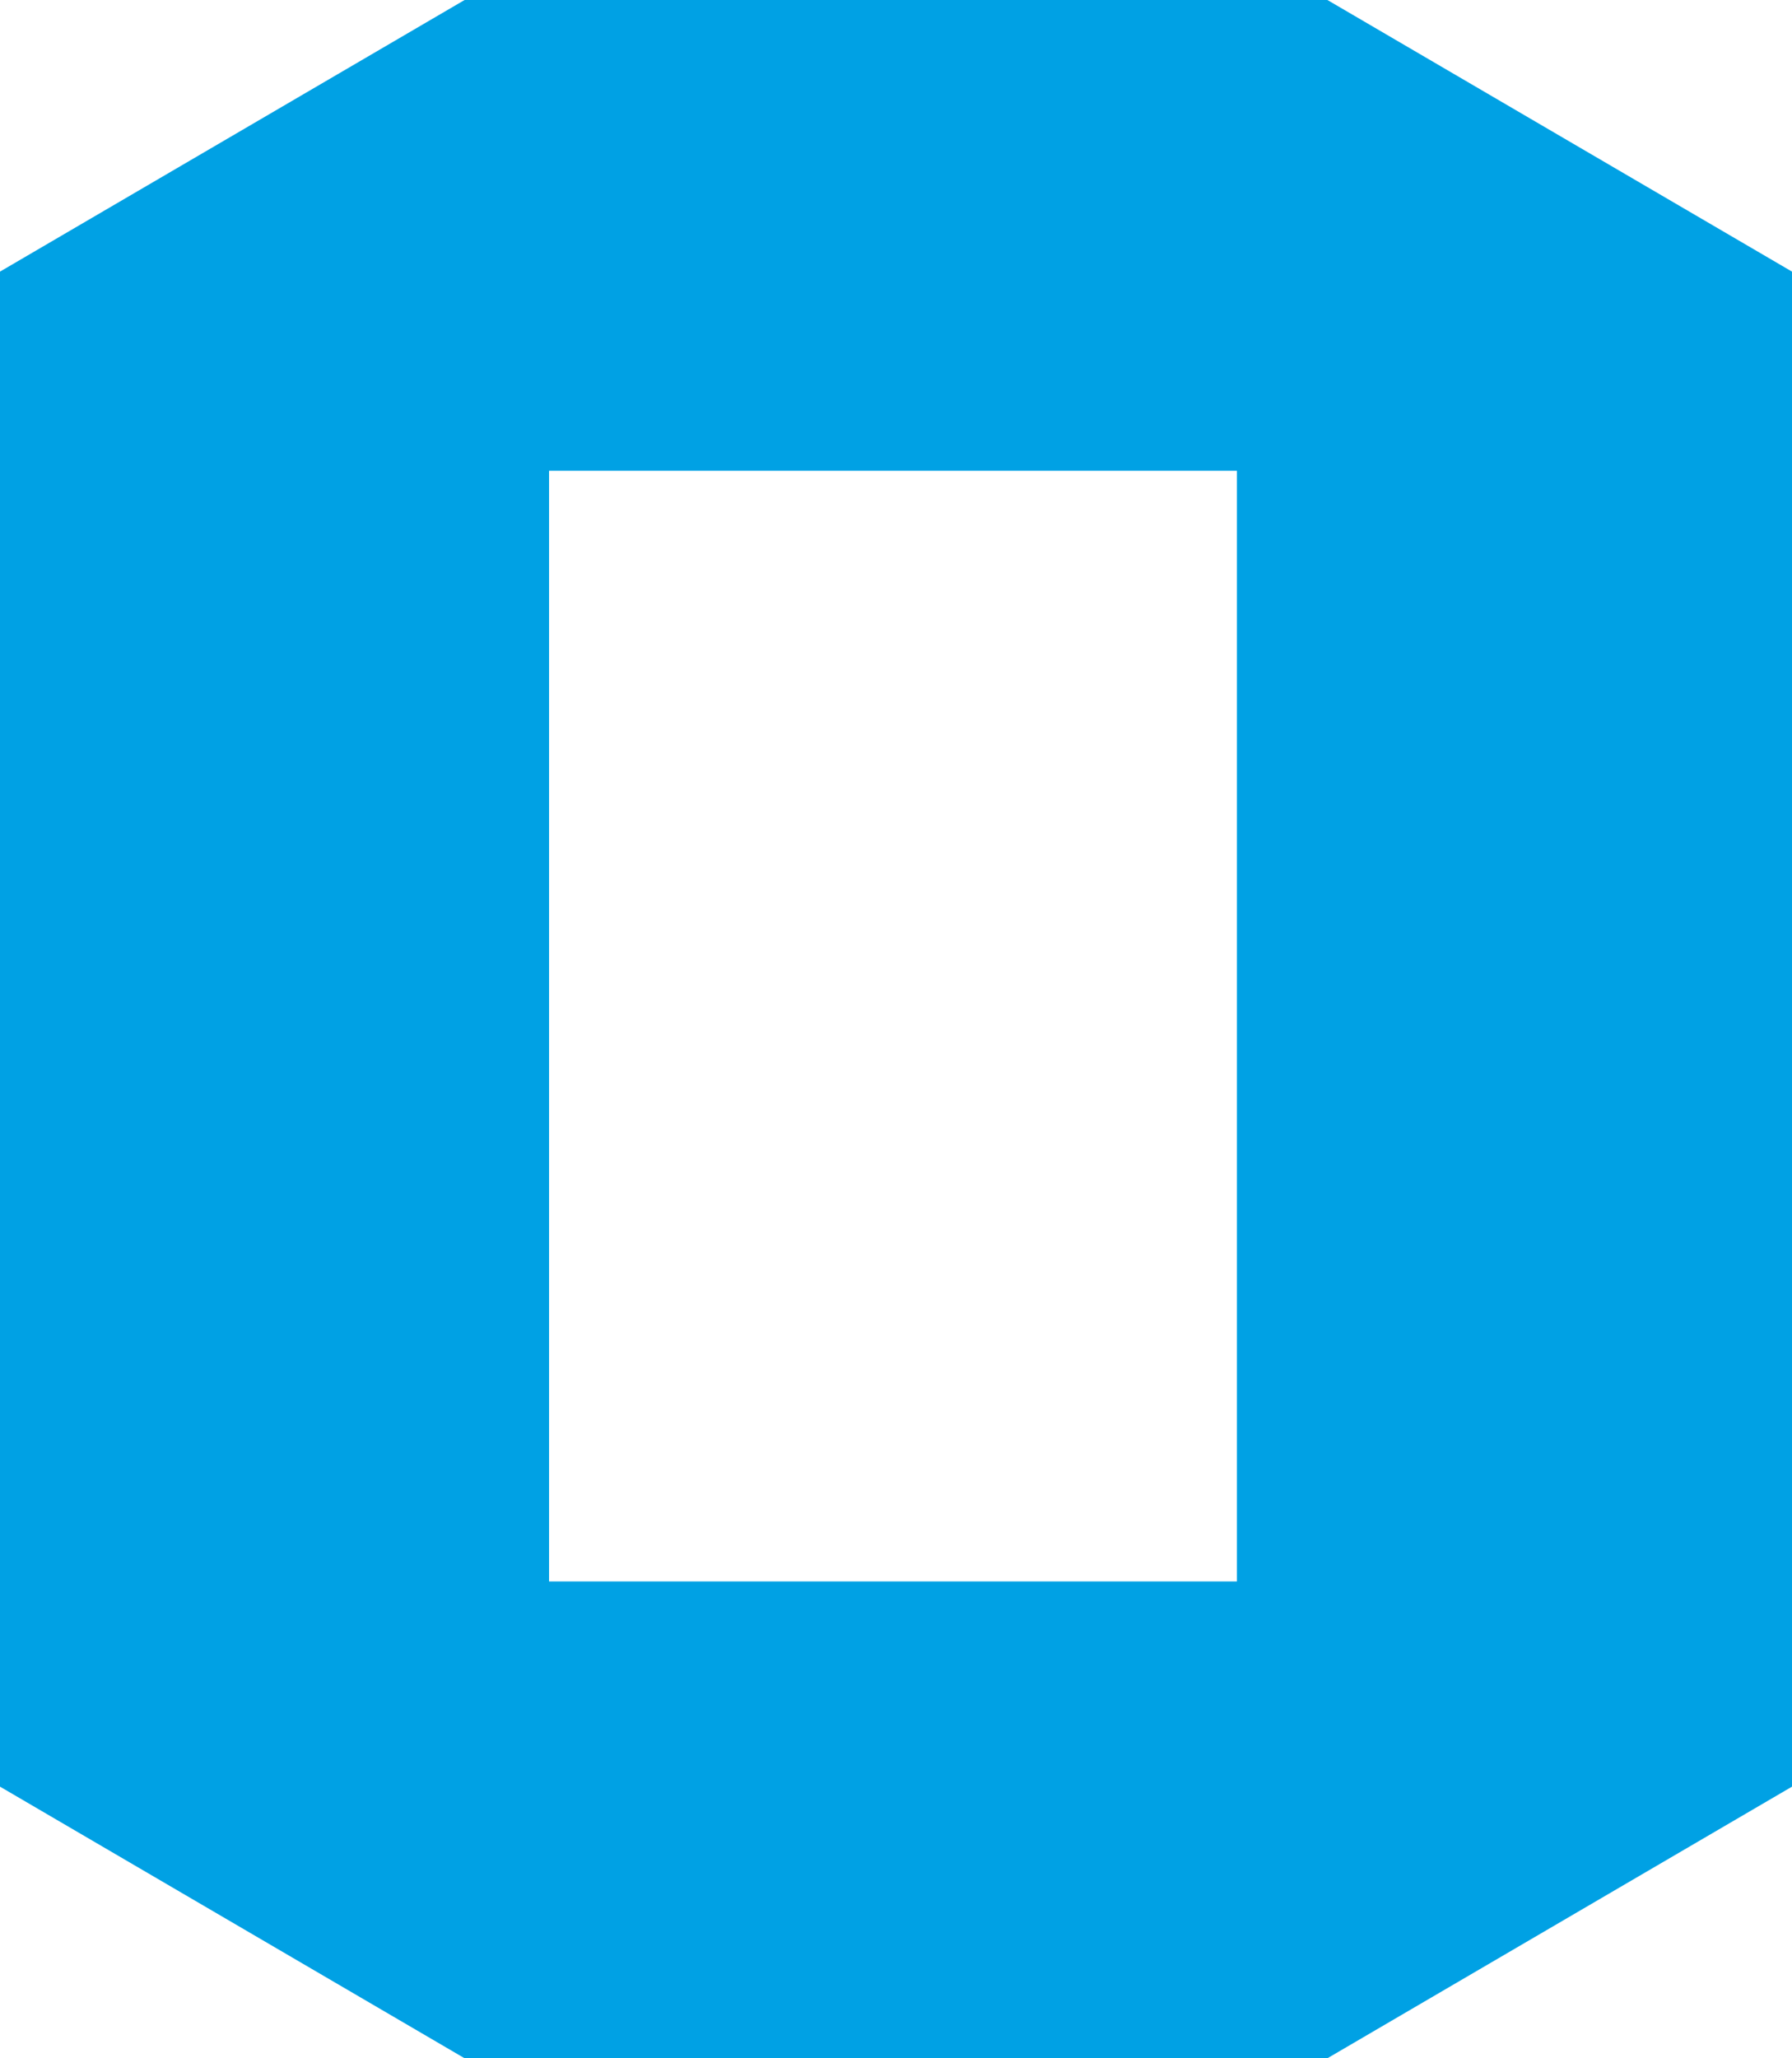 <svg xmlns="http://www.w3.org/2000/svg" xmlns:xlink="http://www.w3.org/1999/xlink" id="Isolation_Mode" x="0px" y="0px" viewBox="0 0 29.7 34.1" style="enable-background:new 0 0 29.7 34.1;" xml:space="preserve"><style type="text/css">	.st0{fill:#00A1E4;}</style><path class="st0" d="M7.7,0L0,4.5l0,25.1l7.7,4.5H22l7.7-4.5V4.5L22,0L7.7,0z M20.6,26.2H9.1V7.8h11.4V26.2z"></path></svg>